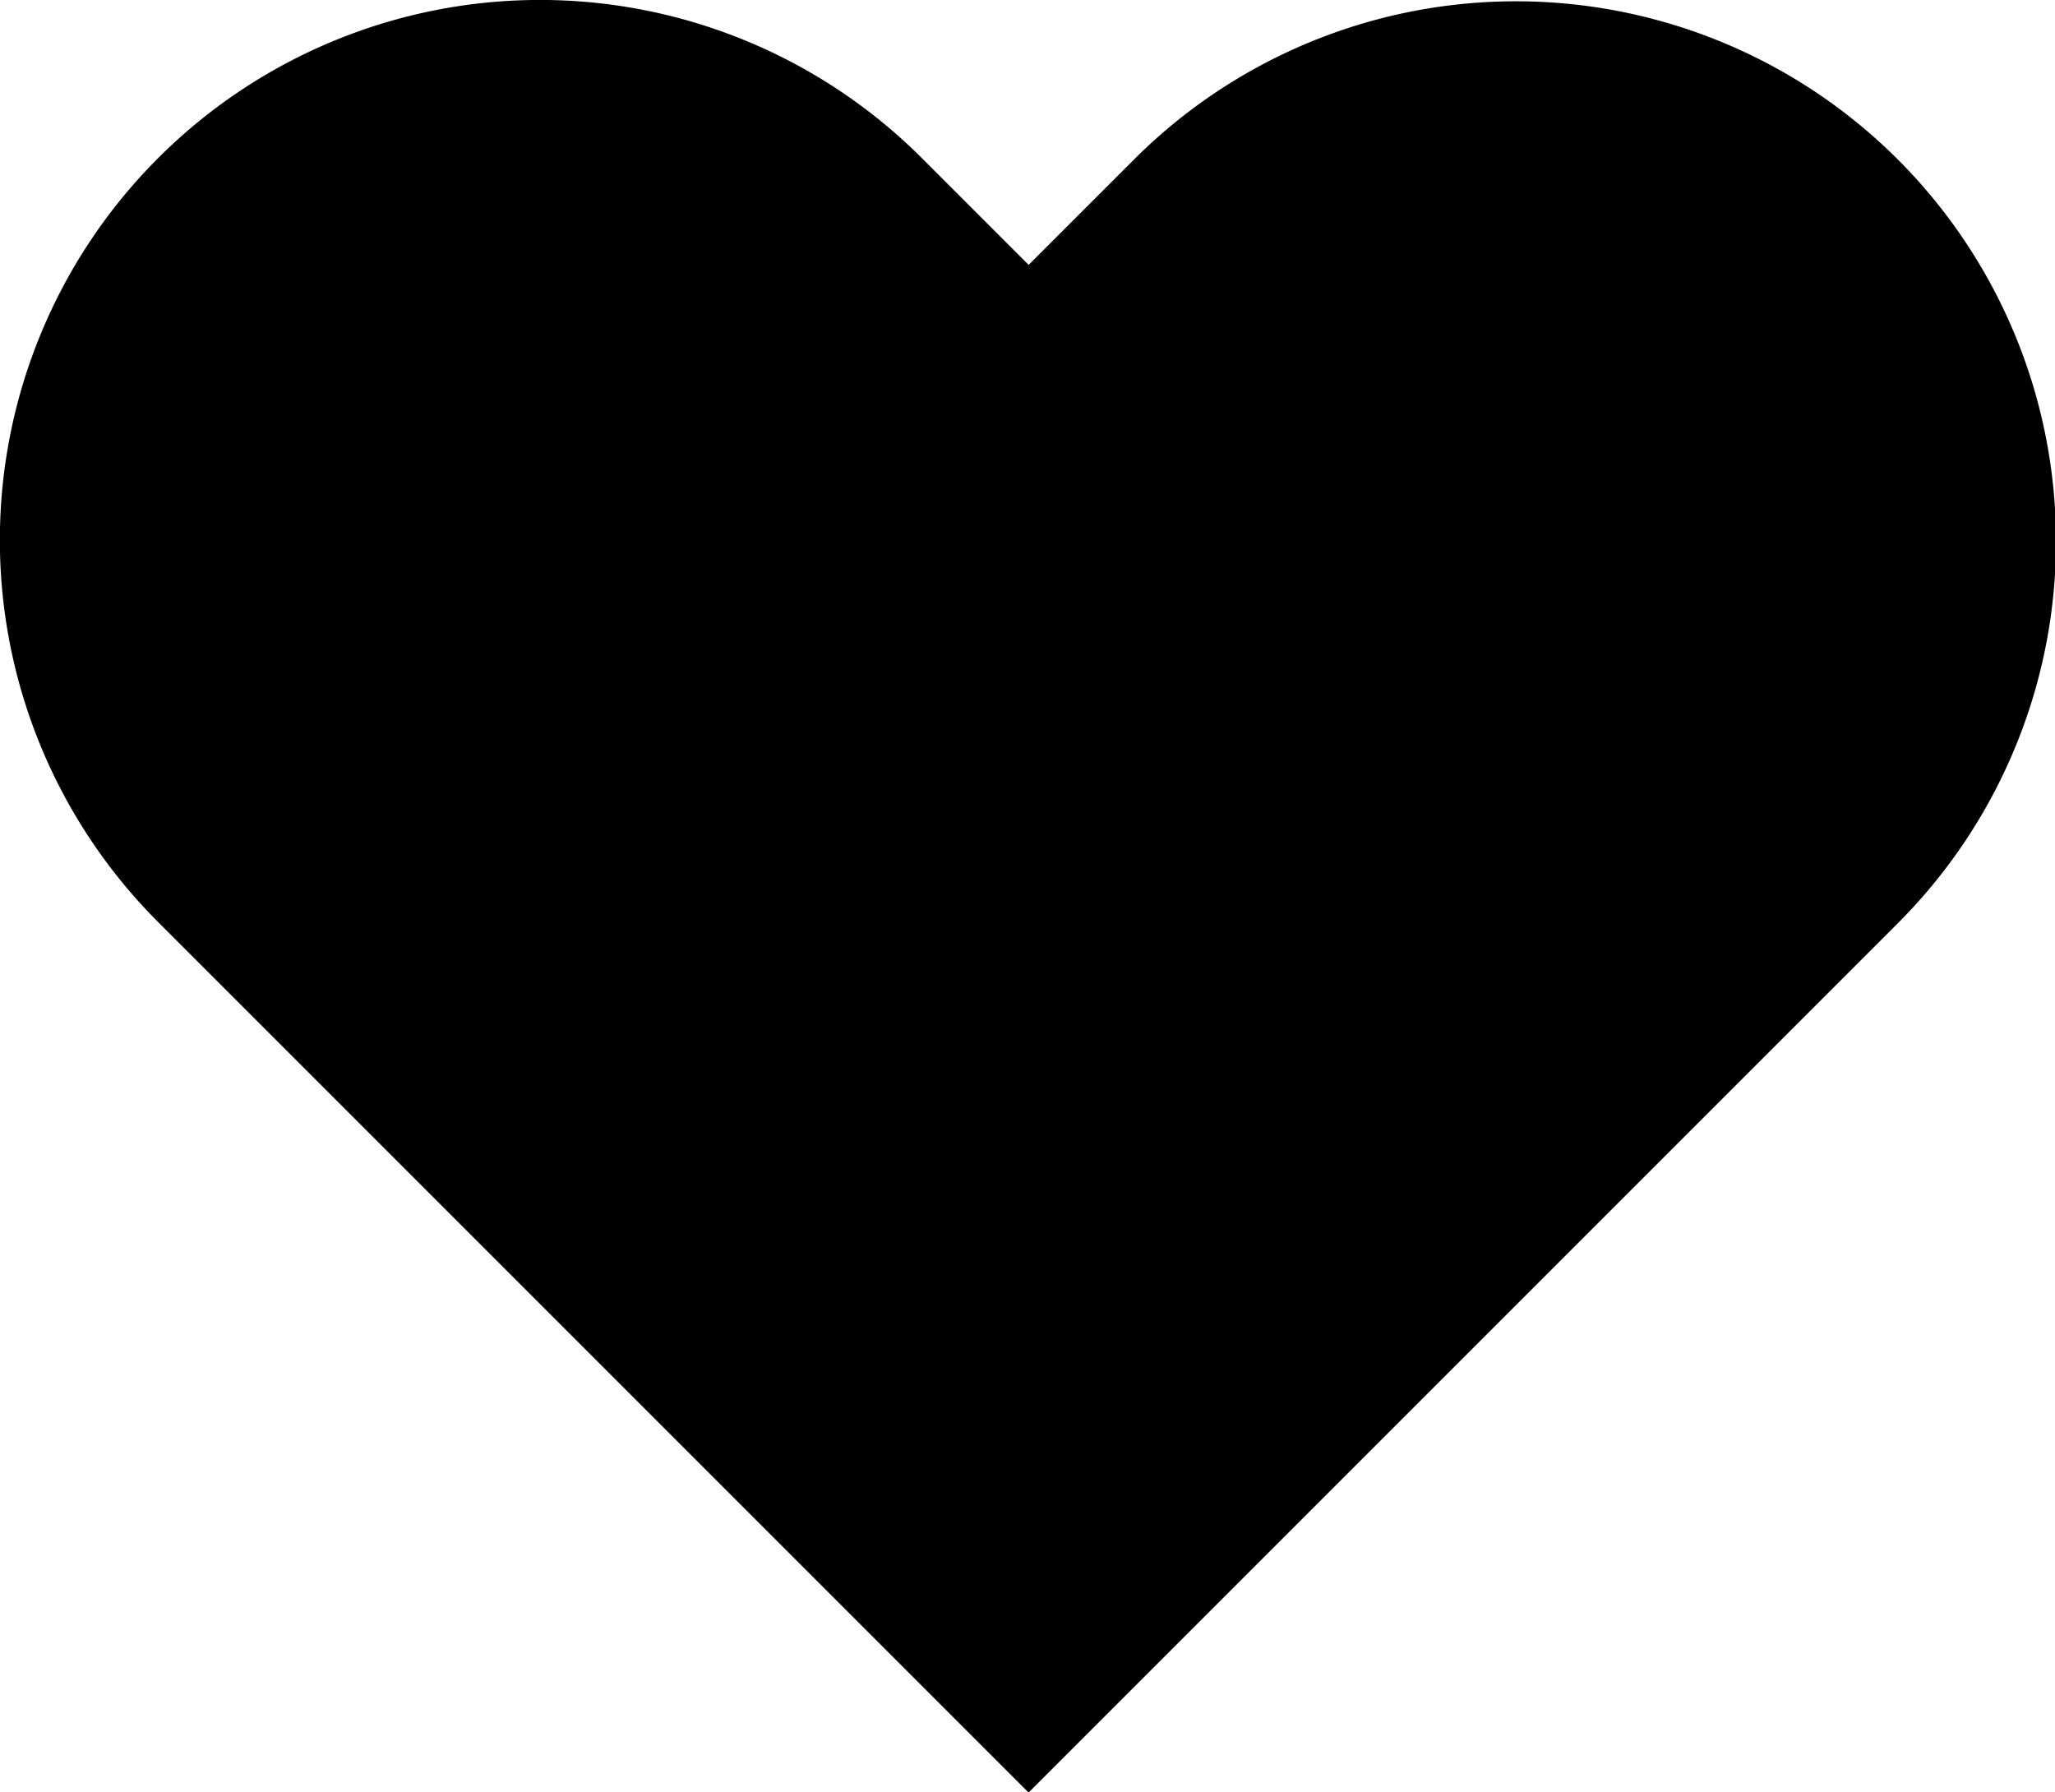 <svg xmlns="http://www.w3.org/2000/svg" width="26.944" height="23.499" viewBox="0 0 26.944 23.499">
  <g id="heart-already" transform="translate(-1564.579 -854.994)">
    <g id="heart" transform="translate(1562.275 850.683)">
      <path id="Path_48" data-name="Path 48" d="M15.791,7.784l-1.4-1.4A7.081,7.081,0,1,0,4.377,16.4l11.38,11.38,0,0,.033.033,11.38-11.38A7.081,7.081,0,1,0,17.16,6.415ZM15.76,24.135l6.355-6.356,1.867-1.8h0l1.369-1.367a4.506,4.506,0,1,0-6.373-6.373l-3.188,3.189-.009-.009h0L12.571,8.207A4.506,4.506,0,0,0,6.2,14.58l3.27,3.27,0,0,6.29,6.29Z" transform="translate(0)" fill-rule="evenodd"/>
      <path id="Path_294" data-name="Path 294" d="M3.6,11.154l2.877,5.533,8.367,7.879,1.593-.221L27.278,13.013s-.31-4.382-.4-4.559a19.492,19.492,0,0,0-3.851-1.948,11.736,11.736,0,0,0-2.789,0c-.4.177-3.807,2.656-3.807,2.656l-.4.221L12.892,7.7A10.768,10.768,0,0,0,10.546,6.2,31.334,31.334,0,0,0,6.695,7.214a29.186,29.186,0,0,0-3.453,2.922Z"/>
      <path id="Path_294_-_Outline" data-name="Path 294 - Outline" d="M10.546,5.7c.211,0,.528.065,1.628.844.459.325.871.645.993.74L16.03,8.814l.133-.074c.838-.609,3.463-2.508,3.873-2.691a2.8,2.8,0,0,1,1.128-.133c.771,0,1.723.076,1.906.091a9.36,9.36,0,0,1,2.28.979c1.829.949,1.911,1.113,1.977,1.244.053.106.133.266.45,4.747l.016.221L16.674,24.817l-2,.278-8.6-8.1L3.136,11.353,2.664,10,2.9,9.774a24.279,24.279,0,0,1,3.63-3.03A29.628,29.628,0,0,1,10.546,5.7Zm5.493,4.257L12.617,8.121l-.035-.028a12.222,12.222,0,0,0-2.06-1.4,34.856,34.856,0,0,0-3.659.987A24.846,24.846,0,0,0,3.82,10.277l.236.679,2.821,5.426,8.131,7.657,1.184-.164L26.764,12.828c-.122-1.711-.271-3.557-.341-4.1A24.147,24.147,0,0,0,22.981,7c-.19-.016-1.093-.087-1.817-.087a3.019,3.019,0,0,0-.725.048c-.266.133-2.092,1.424-3.712,2.6l-.025.018Z"/>
    </g>
  </g>
</svg>
